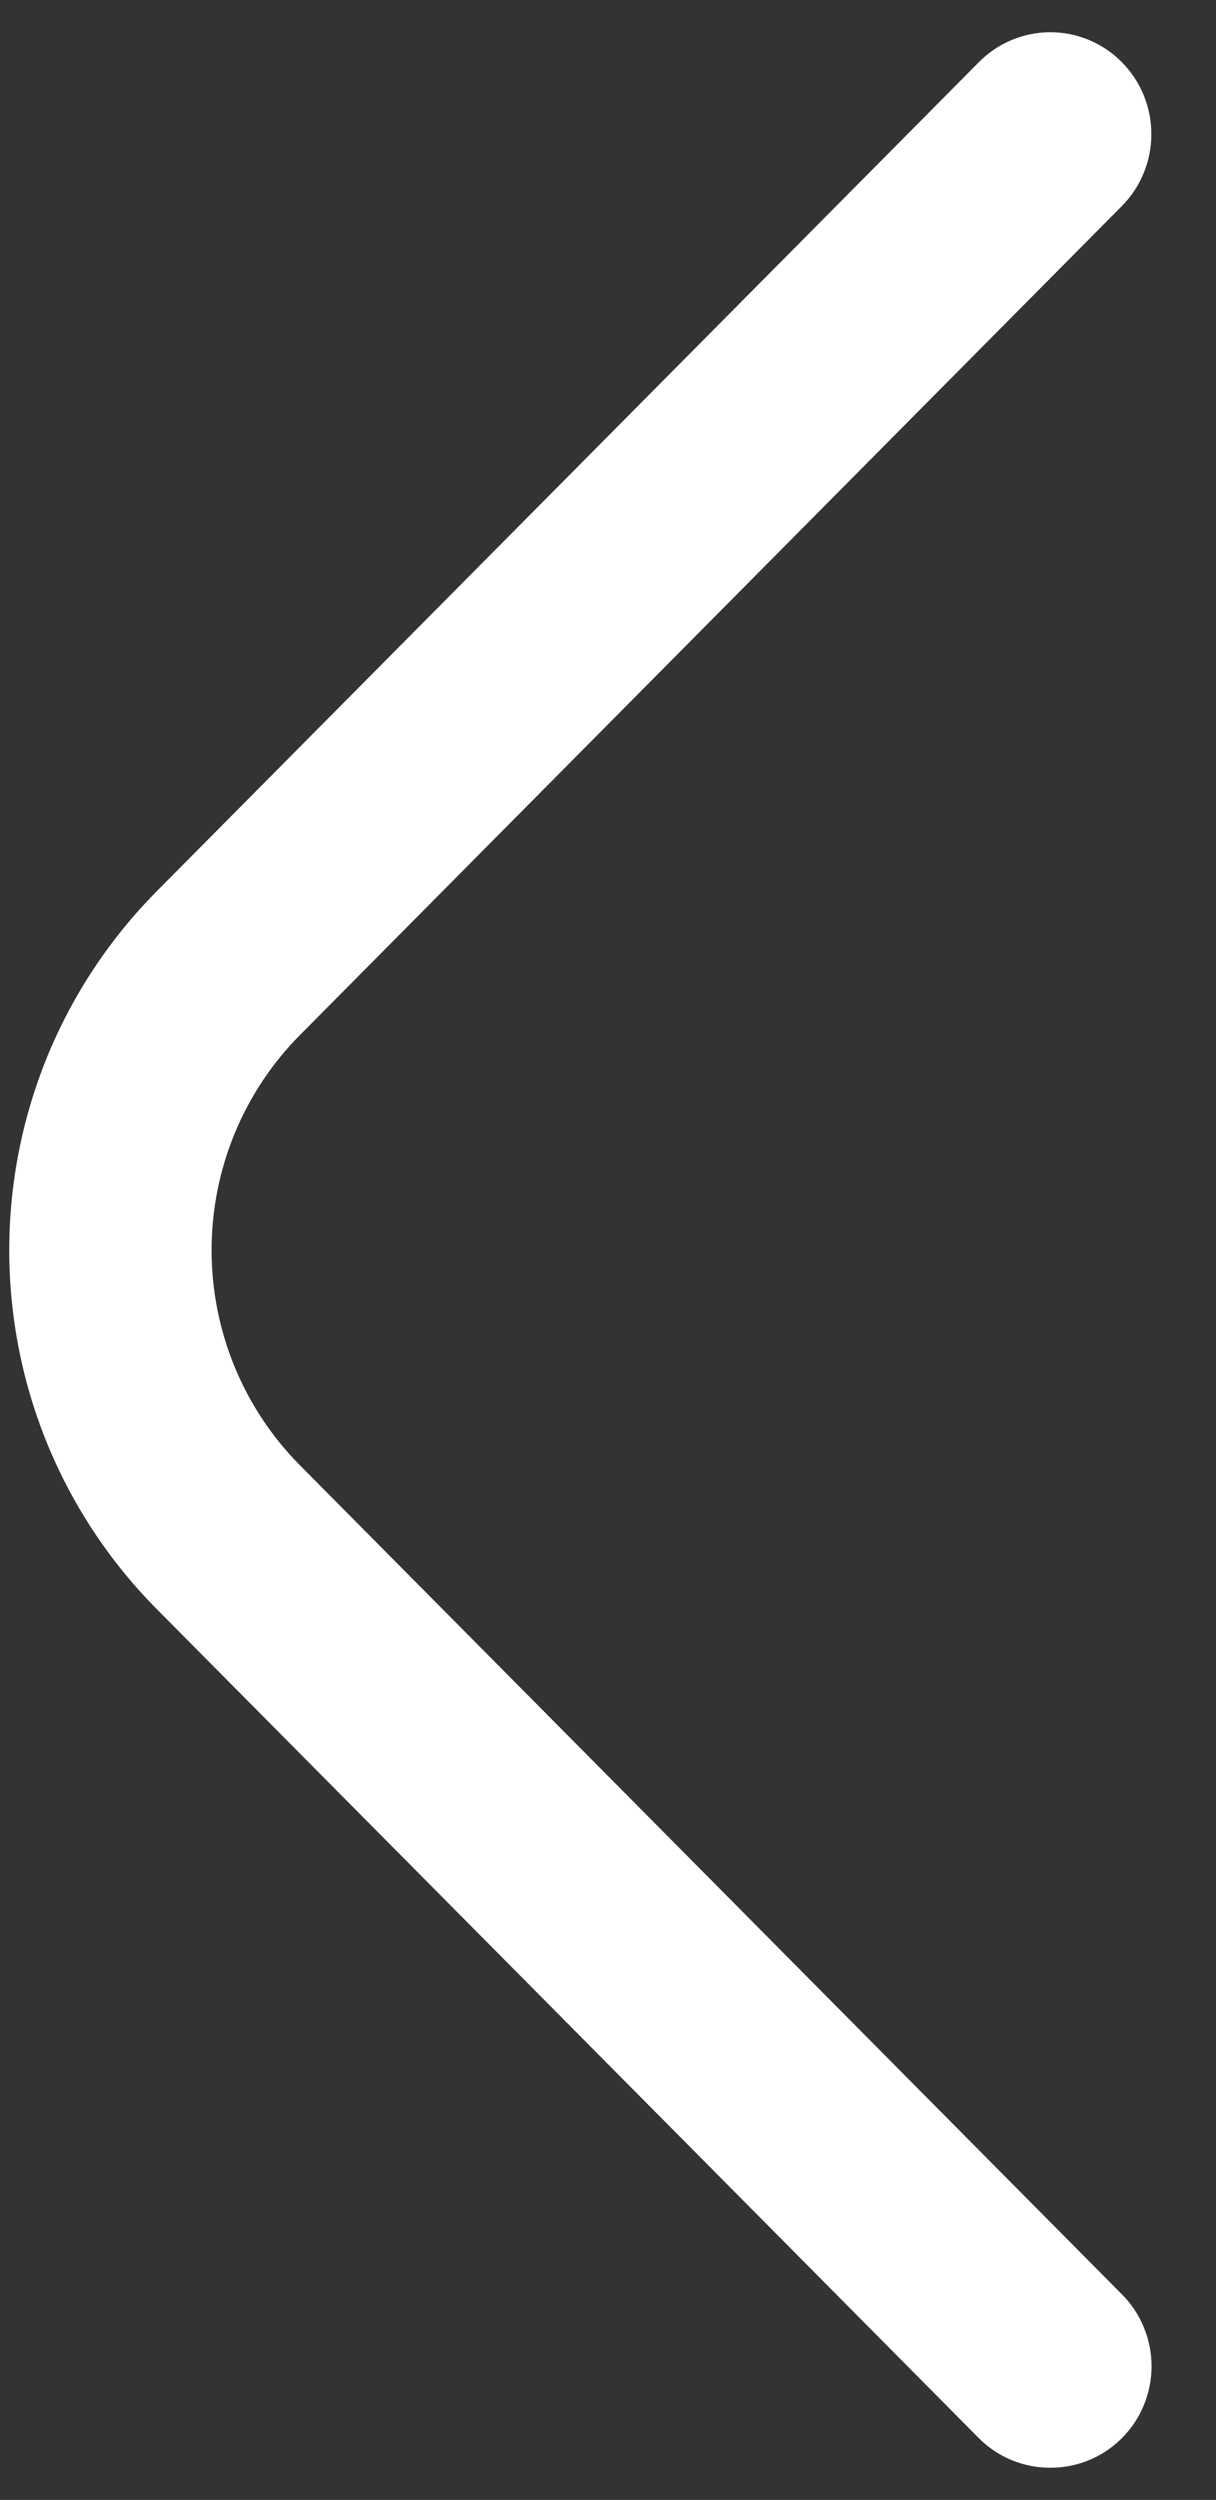 <svg width="18" height="37" viewBox="0 0 18 37" fill="none" xmlns="http://www.w3.org/2000/svg">
<rect x="0" y="0" width="18" height="37" fill="#333333" stroke="none"/>
<path d="M15.548 36.523C15.744 36.524 15.938 36.486 16.12 36.411C16.301 36.337 16.466 36.226 16.605 36.087C16.745 35.948 16.856 35.782 16.931 35.599C17.007 35.416 17.046 35.219 17.046 35.021C17.046 34.823 17.007 34.627 16.931 34.444C16.856 34.261 16.745 34.094 16.605 33.955L4.439 21.686C3.602 20.842 3.132 19.697 3.132 18.503C3.132 17.309 3.602 16.164 4.439 15.32L16.605 3.051C16.886 2.768 17.043 2.385 17.043 1.985C17.043 1.585 16.886 1.202 16.605 0.919C16.325 0.636 15.945 0.477 15.548 0.477C15.152 0.477 14.771 0.636 14.491 0.919L2.324 13.187C1.631 13.885 1.081 14.713 0.705 15.625C0.33 16.538 0.137 17.515 0.137 18.503C0.137 19.491 0.33 20.468 0.705 21.381C1.081 22.293 1.631 23.121 2.324 23.819L14.491 36.087C14.63 36.226 14.795 36.337 14.976 36.411C15.158 36.486 15.352 36.524 15.548 36.523Z" fill="white"/>
</svg>
